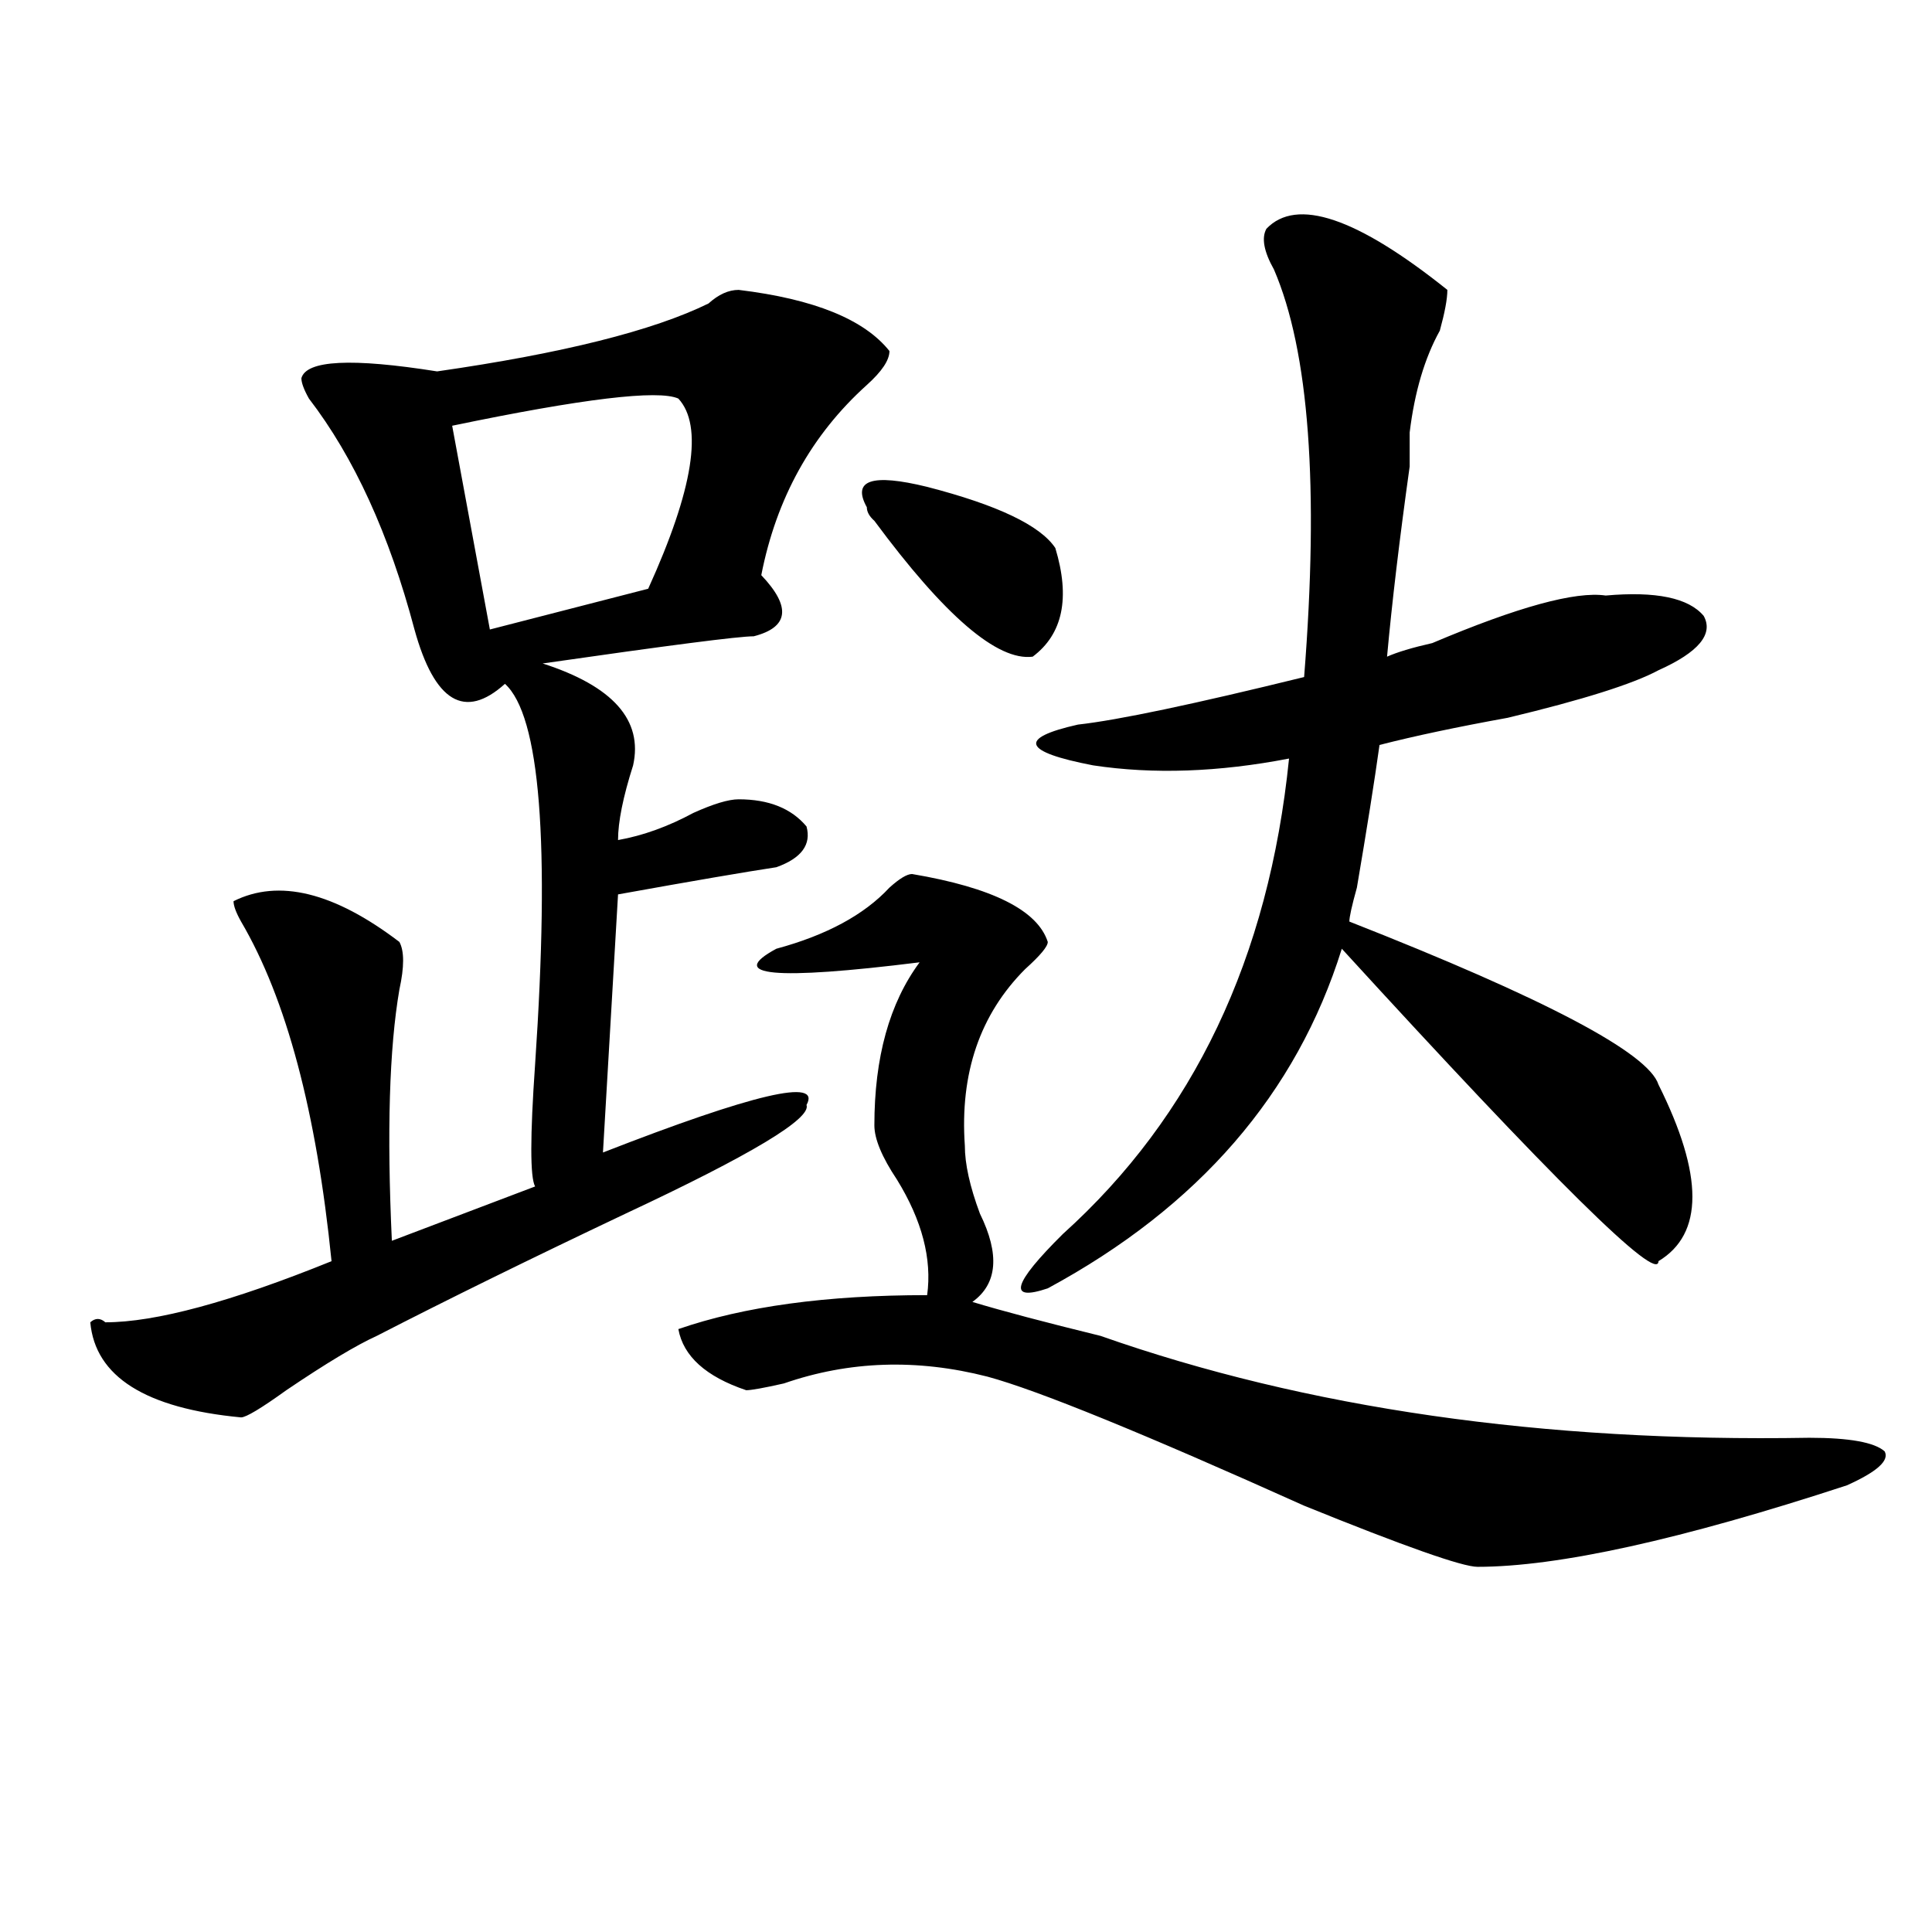 <?xml version="1.0" encoding="utf-8"?>
<!-- Generator: Adobe Illustrator 16.0.0, SVG Export Plug-In . SVG Version: 6.00 Build 0)  -->
<!DOCTYPE svg PUBLIC "-//W3C//DTD SVG 1.1//EN" "http://www.w3.org/Graphics/SVG/1.1/DTD/svg11.dtd">
<svg version="1.1" id="图层_1" xmlns="http://www.w3.org/2000/svg" xmlns:xlink="http://www.w3.org/1999/xlink" x="0px" y="0px"
	 width="1000px" height="1000px" viewBox="0 0 1000 1000" enable-background="new 0 0 1000 1000" xml:space="preserve">
<path d="M382.332,150.047c39.023,4.725,64.999,15.271,78.047,31.641c0,4.725-3.902,10.547-11.707,17.578
	c-28.657,25.818-46.828,58.612-54.633,98.438c15.609,16.425,14.269,26.972-3.902,31.641c-7.805,0-44.267,4.725-109.266,14.063
	c36.401,11.756,52.011,29.334,46.828,52.734c-5.243,16.425-7.805,29.334-7.805,38.672c12.987-2.307,25.976-7.031,39.023-14.063
	c10.366-4.669,18.171-7.031,23.414-7.031c15.609,0,27.316,4.725,35.121,14.063c2.562,9.394-2.622,16.425-15.609,21.094
	c-15.609,2.362-42.926,7.031-81.949,14.063l-7.805,133.594c78.047-30.432,113.168-38.672,105.363-24.609
	c2.562,7.031-28.657,25.818-93.656,56.25c-49.45,23.456-92.376,44.55-128.777,63.281c-10.427,4.725-26.036,14.063-46.828,28.125
	c-13.048,9.394-20.853,14.063-23.414,14.063c-49.45-4.669-75.485-21.094-78.047-49.219c2.562-2.307,5.183-2.307,7.805,0
	c25.976,0,64.999-10.547,117.07-31.641c-7.805-77.344-23.414-135.9-46.828-175.781c-2.622-4.669-3.902-8.185-3.902-10.547
	c23.414-11.7,52.011-4.669,85.852,21.094c2.562,4.725,2.562,12.909,0,24.609c-5.243,30.487-6.524,73.828-3.902,130.078
	l74.145-28.125c-2.622-4.669-2.622-25.763,0-63.281c7.805-114.807,2.562-180.45-15.609-196.875
	c-20.853,18.787-36.462,9.394-46.828-28.125c-13.048-49.219-31.219-89.044-54.633-119.531c-2.622-4.669-3.902-8.185-3.902-10.547
	c2.562-9.338,25.976-10.547,70.242-3.516c64.999-9.338,111.827-21.094,140.484-35.156
	C371.905,152.409,377.089,150.047,382.332,150.047z M351.113,206.297c-10.427-4.669-49.45,0-117.07,14.063l19.512,105.469
	l81.949-21.094C358.918,253.209,364.101,220.359,351.113,206.297z M472.086,452.391c41.585,7.031,64.999,18.787,70.242,35.156
	c0,2.362-3.902,7.031-11.707,14.063c-23.414,23.456-33.841,53.943-31.219,91.406c0,9.394,2.562,21.094,7.805,35.156
	c10.366,21.094,9.085,36.365-3.902,45.703c15.609,4.725,37.683,10.547,66.34,17.578c106.644,37.519,228.897,55.097,366.82,52.734
	c20.792,0,33.78,2.362,39.023,7.031c2.562,4.725-3.902,10.547-19.512,17.578c-85.852,28.125-149.63,42.188-191.215,42.188
	c-7.805,0-37.743-10.547-89.754-31.641c-83.29-37.463-137.923-59.766-163.898-66.797c-36.462-9.338-71.583-8.185-105.363,3.516
	c-10.427,2.362-16.95,3.516-19.512,3.516c-20.853-7.031-32.56-17.578-35.121-31.641c33.78-11.7,76.706-17.578,128.777-17.578
	c2.562-18.731-2.622-38.672-15.609-59.766c-7.805-11.7-11.707-21.094-11.707-28.125c0-35.156,7.805-63.281,23.414-84.375
	c-75.485,9.394-100.181,7.031-74.145-7.031c25.976-7.031,45.487-17.578,58.535-31.641
	C465.562,454.753,469.464,452.391,472.086,452.391z M448.672,262.547c-7.805-14.063,2.562-17.578,31.219-10.547
	c36.401,9.394,58.535,19.94,66.34,31.641c7.805,25.818,3.902,44.55-11.707,56.25c-18.231,2.362-45.548-21.094-81.949-70.313
	C449.952,267.271,448.672,264.909,448.672,262.547z M655.496,118.406c15.609-16.369,46.828-5.822,93.656,31.641
	c0,4.725-1.341,11.756-3.902,21.094c-7.805,14.063-13.048,31.641-15.609,52.734c0,4.725,0,10.547,0,17.578
	c-5.243,37.519-9.146,70.313-11.707,98.438c5.183-2.307,12.987-4.669,23.414-7.031c44.206-18.731,74.145-26.916,89.754-24.609
	c25.976-2.307,42.926,1.209,50.73,10.547c5.183,9.394-2.622,18.787-23.414,28.125c-13.048,7.031-39.023,15.271-78.047,24.609
	c-26.036,4.725-48.169,9.394-66.34,14.063c-2.622,18.787-6.524,43.396-11.707,73.828c-2.622,9.394-3.902,15.271-3.902,17.578
	c101.461,39.881,154.753,68.006,159.996,84.375c23.414,46.912,23.414,77.344,0,91.406c0,11.756-54.633-42.188-163.898-161.719
	c-23.414,75.037-74.145,133.594-152.191,175.781c-20.853,7.031-18.231-2.307,7.805-28.125
	c67.62-60.919,106.644-142.932,117.07-246.094c-36.462,7.031-70.242,8.24-101.461,3.516c-36.462-7.031-39.023-14.063-7.805-21.094
	c20.792-2.307,59.815-10.547,117.07-24.609c7.805-98.438,2.562-168.75-15.609-210.938
	C654.155,130.162,652.874,123.131,655.496,118.406z"/>
</svg>
